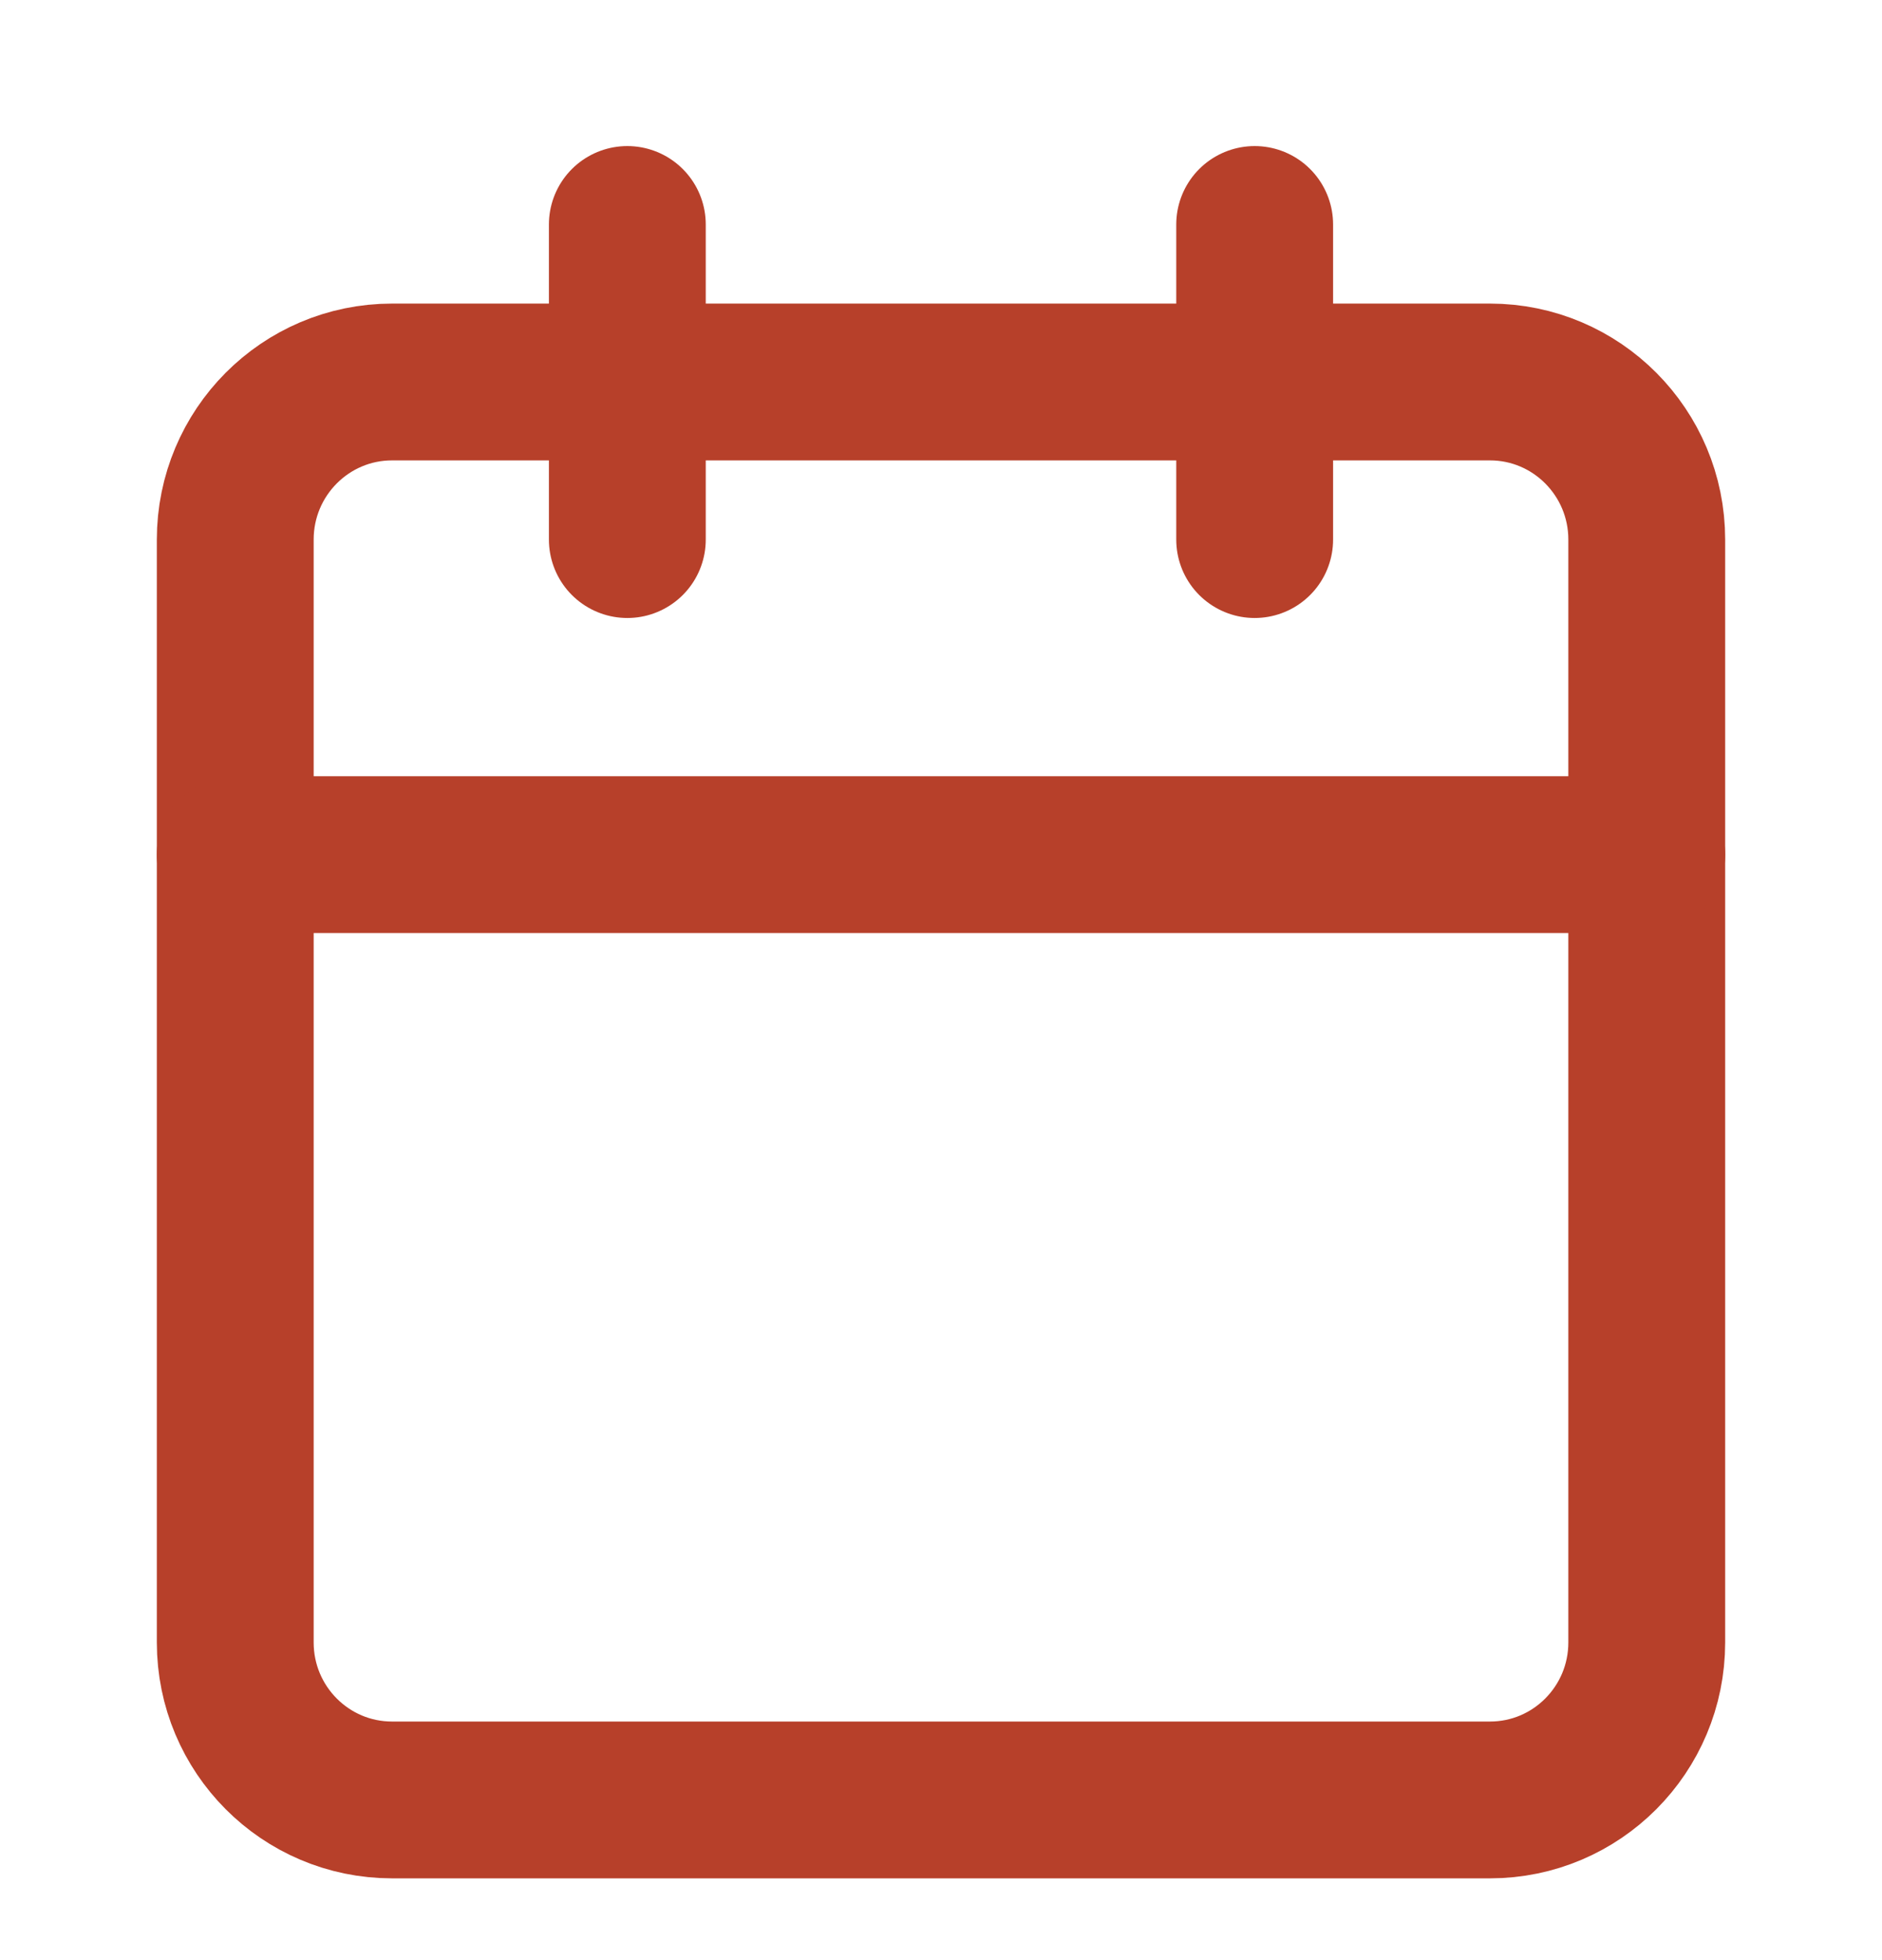 <svg width="24" height="25" viewBox="0 0 24 25" fill="none" xmlns="http://www.w3.org/2000/svg">
<path d="M19 4.872H5C3.895 4.872 3 5.772 3 6.882V20.948C3 22.058 3.895 22.957 5 22.957H19C20.105 22.957 21 22.058 21 20.948V6.882C21 5.772 20.105 4.872 19 4.872Z" stroke="#B7402A" stroke-width="2" stroke-linecap="round" stroke-linejoin="round"/>
<path d="M16 2.863V6.882" stroke="#B7402A" stroke-width="2" stroke-linecap="round" stroke-linejoin="round"/>
<path d="M8 2.863V6.882" stroke="#B7402A" stroke-width="2" stroke-linecap="round" stroke-linejoin="round"/>
<path d="M3 10.9H21" stroke="#B7402A" stroke-width="2" stroke-linecap="round" stroke-linejoin="round"/>
</svg>
